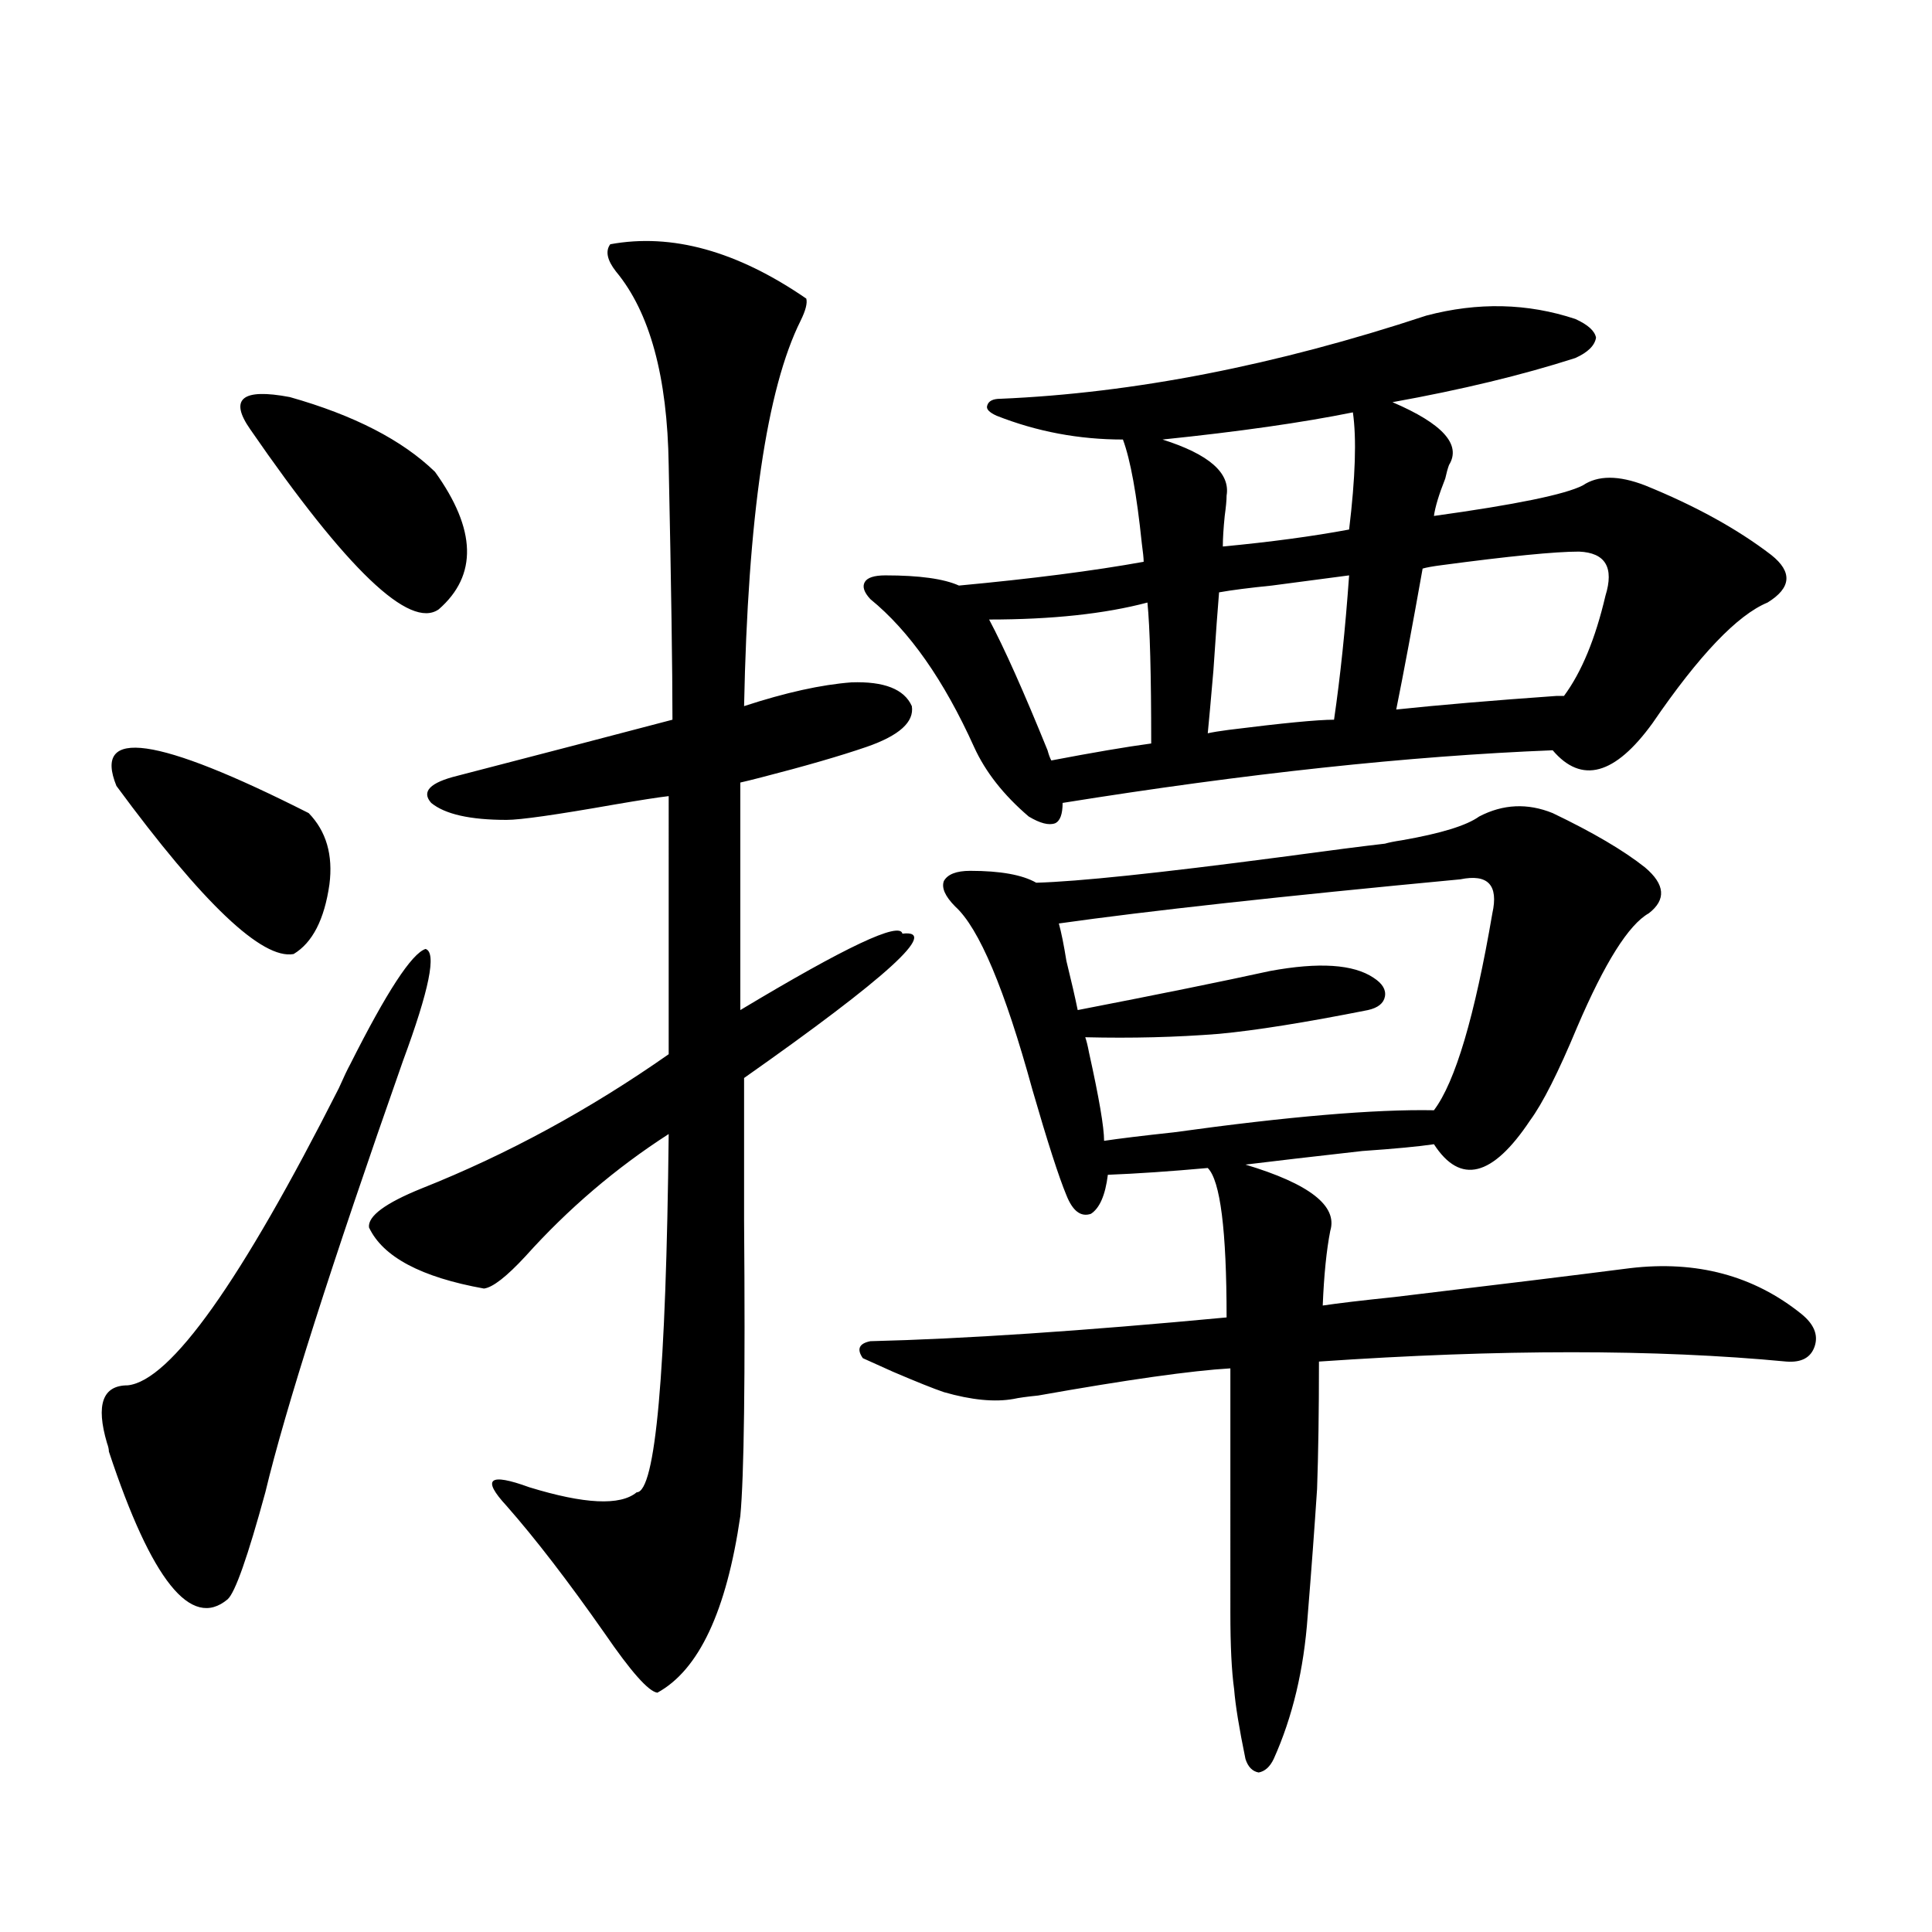 <?xml version="1.0" encoding="utf-8"?>
<!-- Generator: Adobe Illustrator 16.0.0, SVG Export Plug-In . SVG Version: 6.00 Build 0)  -->
<!DOCTYPE svg PUBLIC "-//W3C//DTD SVG 1.1//EN" "http://www.w3.org/Graphics/SVG/1.1/DTD/svg11.dtd">
<svg version="1.1" id="图层_1" xmlns="http://www.w3.org/2000/svg" xmlns:xlink="http://www.w3.org/1999/xlink" x="0px" y="0px"
	 width="1000px" height="1000px" viewBox="0 0 1000 1000" enable-background="new 0 0 1000 1000" xml:space="preserve">
<path d="M181.239,550.938c18.856-37.491,31.859-57.417,39.023-59.766c5.854,1.758,1.951,21.094-11.707,58.008
	c-37.072,105.469-60.821,179.888-71.218,223.242c-9.115,33.398-15.609,51.855-19.512,55.371
	c-18.871,15.82-39.358-9.668-61.462-76.465c0-1.167-0.335-2.637-0.976-4.395c-5.854-19.913-2.286-29.883,10.731-29.883
	c22.104-2.335,58.535-53.613,109.266-153.809C177.978,557.392,179.929,553.286,181.239,550.938z M159.776,420.859
	c9.101,9.38,12.683,21.685,10.731,36.914c-2.606,18.169-8.78,30.185-18.536,36.035c-16.265,2.938-46.828-26.065-91.705-87.012
	C47.904,376.337,81.074,381.021,159.776,420.859z M129.533,222.227c-11.066-15.82-4.237-21.382,20.487-16.699
	c33.17,9.38,58.2,22.274,75.12,38.672c21.463,29.883,22.104,53.613,1.951,71.191C212.123,325.938,179.608,294.888,129.533,222.227z
	 M315.87,126.426c31.859-5.851,65.685,3.516,101.461,28.125c0.641,2.349-0.335,6.152-2.927,11.426
	c-17.561,35.156-27.316,101.665-29.268,199.512c21.463-7.031,39.999-11.124,55.608-12.305c16.905-0.577,27.316,3.516,31.219,12.305
	c1.296,8.212-6.509,15.243-23.414,21.094c-13.658,4.696-31.874,9.97-54.633,15.82c-4.558,1.181-8.14,2.06-10.731,2.637v117.773
	c54.633-32.808,82.59-45.991,83.9-39.551c19.512-2.335-7.805,22.563-81.949,74.707c0,17.001,0,41.61,0,73.828
	c0.641,81.45,0,132.427-1.951,152.93c-7.164,49.219-21.463,79.679-42.926,91.406c-4.558-0.591-13.658-10.849-27.316-30.762
	c-18.871-26.944-35.776-48.917-50.73-65.918c-13.018-14.063-9.115-17.276,11.707-9.668c28.612,8.789,47.148,9.668,55.608,2.637
	c9.756,0,15.274-61.812,16.585-185.449c-27.316,17.578-52.041,38.672-74.145,63.281c-9.756,10.547-16.92,16.122-21.463,16.699
	c-32.529-5.851-52.361-16.397-59.511-31.641c-0.655-5.851,8.445-12.593,27.316-20.215c44.222-17.578,86.827-40.718,127.802-69.434
	V412.07c-5.213,0.591-14.634,2.06-28.292,4.395c-29.923,5.273-48.459,7.91-55.608,7.91c-18.871,0-31.874-2.925-39.023-8.789
	c-5.213-5.851-0.655-10.547,13.658-14.063c47.469-12.305,84.541-21.973,111.217-29.004c0-25.776-0.655-69.722-1.951-131.836
	c-0.655-45.703-9.756-79.102-27.316-100.195C314.239,134.638,313.264,129.941,315.87,126.426z M765.615,422.617
	c12.348-6.44,25.03-7.031,38.048-1.758c20.808,9.97,36.737,19.336,47.804,28.125c10.396,8.789,11.052,16.699,1.951,23.73
	c-10.411,5.864-22.773,25.488-37.072,58.887c-9.756,23.442-17.896,39.551-24.39,48.34c-19.512,29.306-36.097,33.398-49.755,12.305
	c-7.805,1.181-20.167,2.349-37.072,3.516c-26.021,2.938-46.188,5.273-60.486,7.031c33.17,9.97,47.804,21.396,43.901,34.277
	c-1.951,9.97-3.262,22.852-3.902,38.672c7.805-1.167,20.152-2.637,37.072-4.395c53.978-6.44,94.632-11.426,121.948-14.941
	c34.466-4.093,64.054,3.817,88.778,23.73c6.494,5.273,8.78,10.849,6.829,16.699c-1.951,5.864-6.829,8.501-14.634,7.91
	c-67.65-6.44-148.289-6.44-241.945,0c0,25.79-0.335,47.763-0.976,65.918c-1.311,19.927-2.927,41.899-4.878,65.918
	c-1.951,27.534-7.805,52.144-17.561,73.828c-1.951,4.093-4.558,6.44-7.805,7.031c-3.262-0.591-5.533-2.938-6.829-7.031
	c-3.262-15.82-5.213-27.837-5.854-36.035c-1.311-9.38-1.951-22.563-1.951-39.551V708.262c-20.167,1.181-53.337,5.864-99.51,14.063
	c-5.854,0.591-10.091,1.181-12.683,1.758c-9.756,1.758-21.798,0.591-36.097-3.516c-5.213-1.758-13.993-5.273-26.341-10.547
	c-6.509-2.925-11.707-5.273-15.609-7.031c-3.262-4.683-1.951-7.608,3.902-8.789c48.124-1.167,109.586-5.273,184.386-12.305
	c0-45.112-3.262-70.89-9.756-77.344c-19.512,1.758-36.752,2.938-51.706,3.516c-1.311,10.547-4.237,17.29-8.78,20.215
	c-5.213,1.758-9.436-1.456-12.683-9.668c-3.902-9.366-9.756-27.534-17.561-54.492c-14.313-52.144-27.651-83.784-39.999-94.922
	c-5.213-5.273-7.164-9.668-5.854-13.184c1.951-3.516,6.494-5.273,13.658-5.273c15.609,0,26.981,2.06,34.146,6.152
	c21.463-0.577,63.413-4.972,125.851-13.184c26.006-3.516,44.222-5.851,54.633-7.031c1.951-0.577,4.878-1.167,8.78-1.758
	C745.769,431.406,759.106,427.313,765.615,422.617z M738.299,163.34c26.661-7.031,52.347-6.44,77.071,1.758
	c6.494,2.938,10.076,6.152,10.731,9.668c-0.655,4.106-4.237,7.622-10.731,10.547c-27.316,8.789-58.87,16.411-94.632,22.852
	c26.006,11.138,35.762,21.973,29.268,32.52c-0.655,1.758-1.311,4.106-1.951,7.031c-3.262,8.212-5.213,14.653-5.854,19.336
	c42.271-5.851,67.956-11.124,77.071-15.82c7.805-5.273,18.536-5.273,32.194,0c26.006,10.547,47.804,22.563,65.364,36.035
	c11.052,8.789,10.396,17.001-1.951,24.609c-15.609,6.454-35.456,27.246-59.511,62.402c-19.512,26.958-36.752,31.641-51.706,14.063
	c-74.145,2.938-158.7,12.017-253.652,27.246c0,5.864-1.311,9.38-3.902,10.547c-3.262,1.181-7.805,0-13.658-3.516
	c-13.018-11.124-22.438-23.14-28.292-36.035c-15.609-34.565-33.505-60.054-53.657-76.465c-3.262-3.516-4.237-6.44-2.927-8.789
	c1.296-2.335,4.878-3.516,10.731-3.516c17.561,0,30.243,1.758,38.048,5.273c37.713-3.516,69.587-7.608,95.607-12.305
	c0-1.758-0.335-4.972-0.976-9.668c-2.606-25.187-5.854-43.066-9.756-53.613c-22.773,0-44.557-4.093-65.364-12.305
	c-3.902-1.758-5.533-3.516-4.878-5.273c0.641-2.335,2.927-3.516,6.829-3.516C586.748,203.481,660.252,189.13,738.299,163.34z
	 M593.912,311.875c-22.118,5.864-49.435,8.789-81.949,8.789c7.805,14.653,17.881,37.216,30.243,67.676
	c0.641,2.349,1.296,4.106,1.951,5.273c21.463-4.093,38.688-7.031,51.706-8.789C595.863,349.091,595.208,324.771,593.912,311.875z
	 M772.444,472.715c3.247-14.64-2.286-20.503-16.585-17.578c-93.016,8.789-162.282,16.411-207.8,22.852
	c1.296,4.696,2.592,11.138,3.902,19.336c2.592,10.547,4.543,19.048,5.854,25.488c42.271-8.198,75.44-14.941,99.51-20.215
	c25.365-4.683,43.246-3.516,53.657,3.516c4.543,2.938,6.494,6.152,5.854,9.668c-0.655,3.516-3.582,5.864-8.78,7.031
	c-32.529,6.454-58.215,10.547-77.071,12.305c-22.118,1.758-45.212,2.349-69.267,1.758c0.641,1.758,1.296,4.395,1.951,7.91
	c5.198,23.442,7.805,38.672,7.805,45.703c7.805-1.167,19.832-2.637,36.097-4.395c59.176-8.198,104.053-12.003,134.631-11.426
	C753.253,560.028,763.329,526.04,772.444,472.715z M700.251,213.438c-26.021,5.273-58.87,9.97-98.534,14.063
	c24.055,7.622,35.121,17.29,33.17,29.004c0,2.349-0.335,5.864-0.976,10.547c-0.655,6.454-0.976,11.728-0.976,15.82
	c24.71-2.335,46.493-5.273,65.364-8.789C701.547,247.138,702.202,226.923,700.251,213.438z M698.3,297.813
	c-9.115,1.181-22.438,2.938-39.999,5.273c-11.707,1.181-20.822,2.349-27.316,3.516c-0.655,7.622-1.631,21.094-2.927,40.43
	c-1.311,15.243-2.286,26.079-2.927,32.52c2.592-0.577,6.174-1.167,10.731-1.758c27.957-3.516,46.173-5.273,54.633-5.273
	C693.742,350.259,696.349,325.36,698.3,297.813z M817.321,285.508c-12.362,0-36.097,2.349-71.218,7.031
	c-4.558,0.591-7.805,1.181-9.756,1.758c-5.213,29.306-9.756,53.613-13.658,72.949c22.104-2.335,49.755-4.683,82.925-7.031
	c1.951,0,3.247,0,3.902,0c9.101-12.305,16.25-29.581,21.463-51.855C835.522,293.72,830.979,286.099,817.321,285.508z"/>
</svg>
